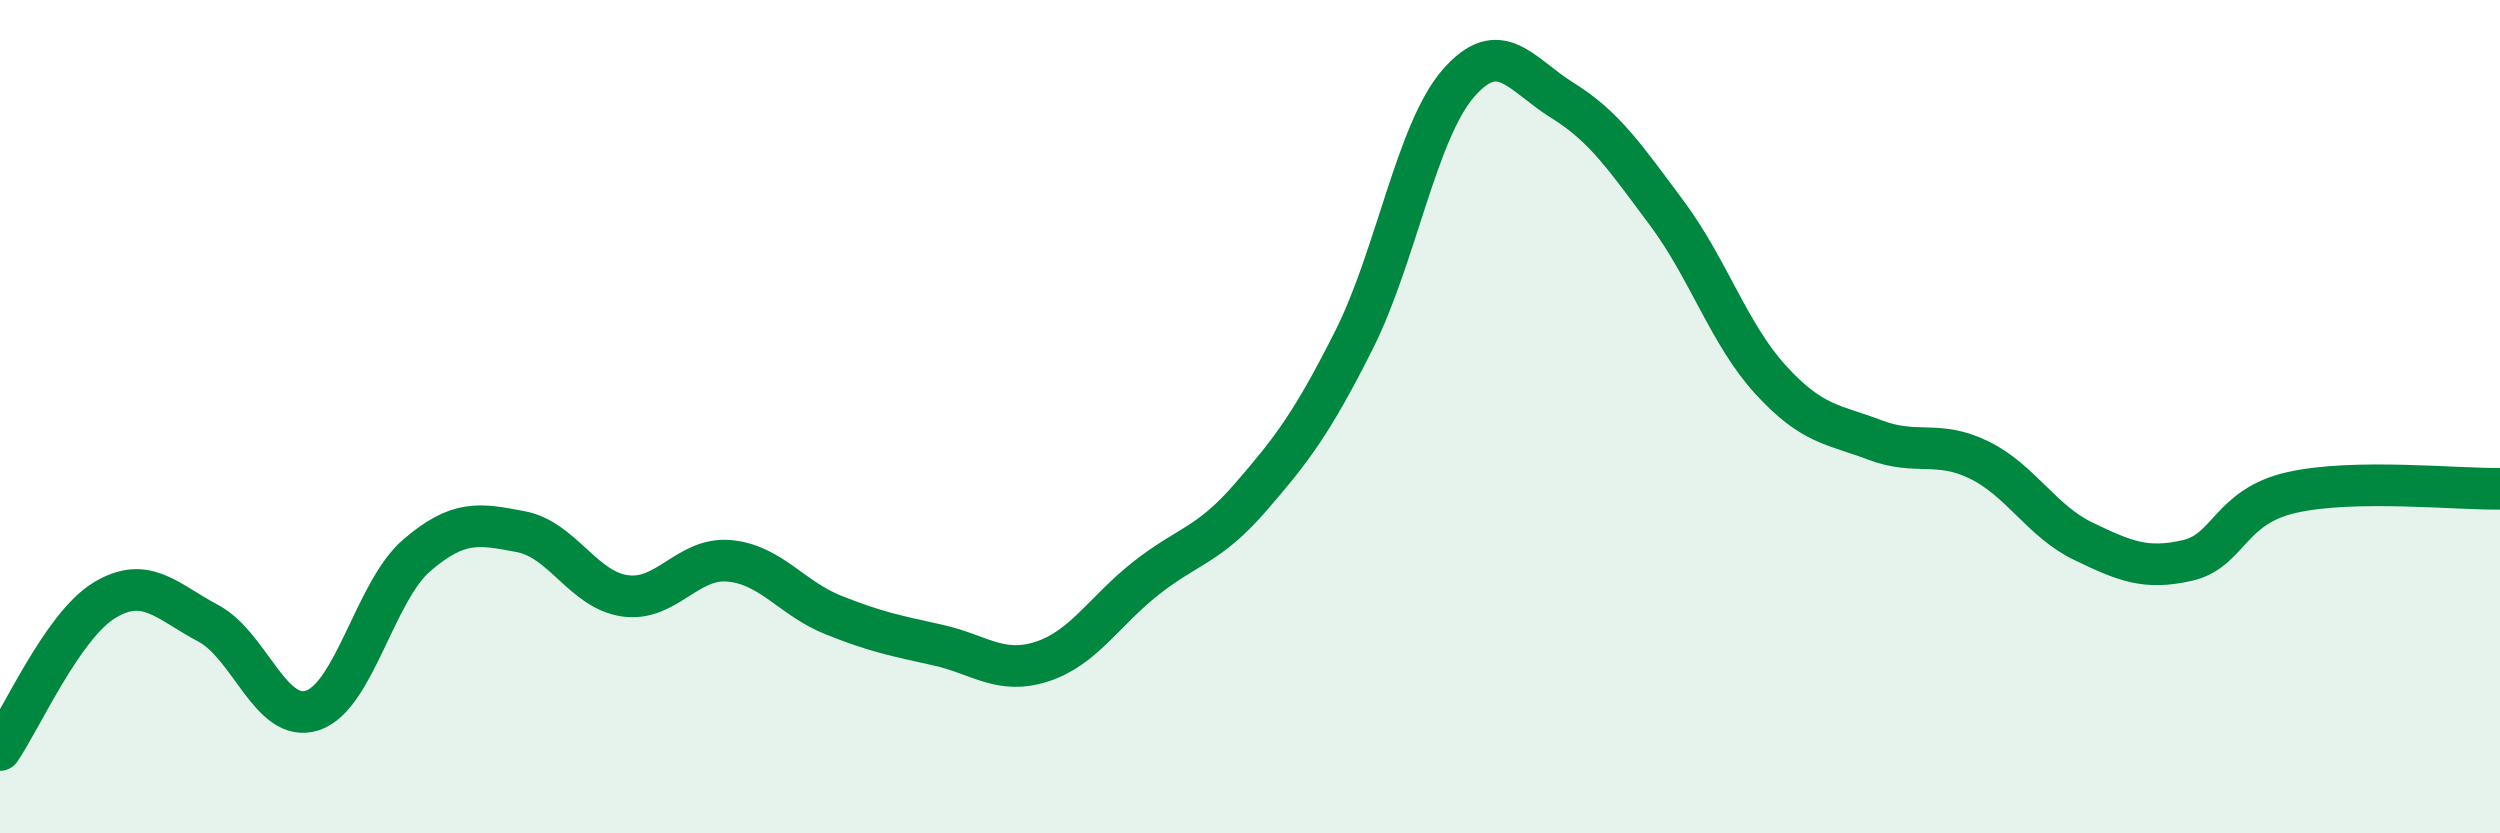 
    <svg width="60" height="20" viewBox="0 0 60 20" xmlns="http://www.w3.org/2000/svg">
      <path
        d="M 0,18 C 0.5,17.28 1.5,15.02 2.5,14.41 C 3.5,13.8 4,14.43 5,14.96 C 6,15.49 6.5,17.38 7.5,17.05 C 8.5,16.72 9,14.19 10,13.33 C 11,12.47 11.5,12.57 12.5,12.76 C 13.5,12.95 14,14.16 15,14.3 C 16,14.44 16.5,13.37 17.5,13.46 C 18.5,13.55 19,14.36 20,14.76 C 21,15.16 21.5,15.26 22.5,15.48 C 23.5,15.7 24,16.2 25,15.88 C 26,15.56 26.5,14.67 27.5,13.88 C 28.5,13.09 29,13.1 30,11.95 C 31,10.8 31.5,10.14 32.5,8.15 C 33.5,6.16 34,3.15 35,2 C 36,0.85 36.5,1.79 37.5,2.41 C 38.5,3.03 39,3.77 40,5.11 C 41,6.45 41.5,8.03 42.5,9.12 C 43.5,10.21 44,10.18 45,10.56 C 46,10.94 46.5,10.55 47.5,11.04 C 48.5,11.53 49,12.51 50,12.99 C 51,13.47 51.5,13.68 52.5,13.45 C 53.5,13.22 53.5,12.16 55,11.82 C 56.5,11.48 59,11.75 60,11.73L60 20L0 20Z"
        fill="#008740"
        opacity="0.1"
        stroke-linecap="round"
        stroke-linejoin="round"
      />
      <path
        d="M 0,18 C 0.5,17.28 1.5,15.02 2.5,14.41 C 3.5,13.8 4,14.43 5,14.96 C 6,15.49 6.5,17.38 7.5,17.05 C 8.5,16.72 9,14.19 10,13.33 C 11,12.47 11.5,12.57 12.5,12.76 C 13.5,12.95 14,14.16 15,14.3 C 16,14.44 16.5,13.37 17.5,13.46 C 18.5,13.55 19,14.36 20,14.76 C 21,15.16 21.5,15.26 22.5,15.48 C 23.5,15.7 24,16.2 25,15.88 C 26,15.56 26.5,14.67 27.5,13.88 C 28.5,13.09 29,13.1 30,11.95 C 31,10.8 31.5,10.14 32.5,8.15 C 33.5,6.16 34,3.15 35,2 C 36,0.85 36.5,1.79 37.5,2.41 C 38.5,3.03 39,3.77 40,5.11 C 41,6.45 41.5,8.03 42.5,9.12 C 43.5,10.21 44,10.18 45,10.56 C 46,10.94 46.5,10.55 47.5,11.04 C 48.5,11.53 49,12.51 50,12.99 C 51,13.47 51.5,13.68 52.5,13.45 C 53.5,13.22 53.5,12.16 55,11.82 C 56.5,11.48 59,11.75 60,11.73"
        stroke="#008740"
        stroke-width="1"
        fill="none"
        stroke-linecap="round"
        stroke-linejoin="round"
      />
    </svg>
  